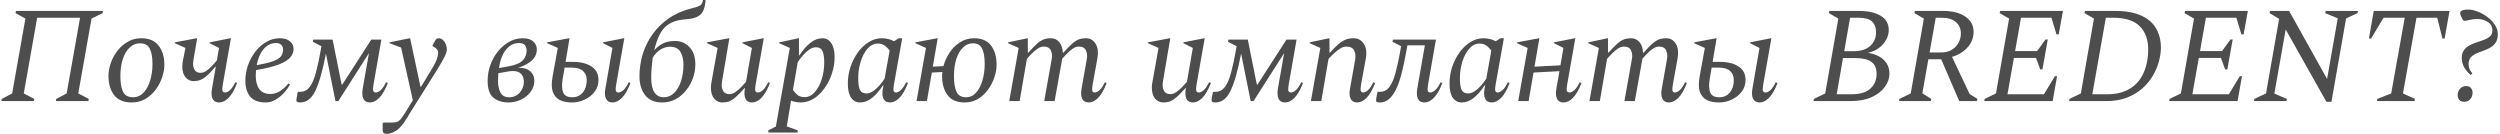 <?xml version="1.0" encoding="UTF-8"?> <svg xmlns="http://www.w3.org/2000/svg" width="915" height="49" viewBox="0 0 915 49" fill="none"> <path d="M0.5 37L0.65 36.2L4.45 34.2L9.3 6.8L5.7 4.8L5.85 4H37.7L37.55 4.8L33.5 6.8L28.65 34.2L32.5 36.2L32.35 37H20.45L20.6 36.2L24.4 34.2L29.3 6.5H13.6L8.7 34.2L12.55 36.2L12.4 37H0.5ZM48.207 37.5C45.307 37.5 43.157 36.6 41.757 34.8C40.39 33 39.707 30.667 39.707 27.8C39.707 26.233 39.99 24.65 40.557 23.05C41.124 21.417 41.94 19.917 43.007 18.55C44.074 17.183 45.34 16.083 46.807 15.25C48.274 14.417 49.89 14 51.657 14C54.557 14 56.69 14.9 58.057 16.7C59.457 18.5 60.157 20.833 60.157 23.7C60.157 25.2 59.874 26.767 59.307 28.4C58.774 30 57.974 31.5 56.907 32.9C55.874 34.267 54.624 35.383 53.157 36.25C51.69 37.083 50.04 37.5 48.207 37.5ZM48.757 35.6C50.19 35.6 51.44 35.05 52.507 33.95C53.574 32.817 54.39 31.333 54.957 29.5C55.524 27.633 55.807 25.6 55.807 23.4C55.807 20.933 55.474 19.067 54.807 17.8C54.174 16.5 52.974 15.85 51.207 15.85C49.807 15.85 48.557 16.367 47.457 17.4C46.39 18.4 45.557 19.8 44.957 21.6C44.357 23.4 44.057 25.517 44.057 27.95C44.057 30.417 44.39 32.317 45.057 33.65C45.724 34.95 46.957 35.6 48.757 35.6ZM70.92 29.7C69.687 29.7 68.67 29.217 67.87 28.25C67.103 27.283 66.72 25.967 66.72 24.3C66.72 23.967 66.737 23.633 66.77 23.3C66.803 22.967 66.853 22.633 66.92 22.3L67.87 17.55L63.97 15.8V15.5L71.97 14H72.17L70.87 21.5C70.737 22.333 70.67 22.933 70.67 23.3C70.67 24.233 70.887 25.033 71.32 25.7C71.753 26.333 72.437 26.65 73.37 26.65C74.137 26.65 74.87 26.4 75.57 25.9C76.303 25.4 76.987 24.8 77.62 24.1C78.287 23.4 78.87 22.733 79.37 22.1L80.17 17.55L76.72 15.8V15.5L84.32 14H84.52L81.52 31.05C81.353 32.05 81.32 32.767 81.42 33.2C81.553 33.633 81.87 33.85 82.37 33.85C82.937 33.85 83.553 33.55 84.22 32.95C84.887 32.317 85.52 31.367 86.12 30.1L86.77 30.4C85.803 32.9 84.753 34.717 83.62 35.85C82.52 36.95 81.387 37.5 80.22 37.5C79.053 37.5 78.253 37.05 77.82 36.15C77.387 35.25 77.303 34.05 77.57 32.55L78.97 24.45H78.77C77.47 26.05 76.22 27.333 75.02 28.3C73.82 29.233 72.453 29.7 70.92 29.7ZM97.255 37.5C94.688 37.5 92.805 36.8 91.605 35.4C90.405 33.967 89.805 32.033 89.805 29.6C89.805 27.633 90.121 25.733 90.755 23.9C91.421 22.033 92.321 20.367 93.455 18.9C94.621 17.4 95.955 16.217 97.455 15.35C98.988 14.45 100.638 14 102.405 14C104.071 14 105.321 14.383 106.155 15.15C107.021 15.917 107.455 16.817 107.455 17.85C107.455 18.983 107.055 20.033 106.255 21C105.455 21.933 104.055 22.8 102.055 23.6C100.088 24.367 97.305 25.05 93.705 25.65C93.638 26.317 93.605 27.017 93.605 27.75C93.605 29.783 94.038 31.4 94.905 32.6C95.771 33.8 97.138 34.4 99.005 34.4C100.105 34.4 101.188 34.1 102.255 33.5C103.321 32.9 104.421 31.917 105.555 30.55H105.655L106.155 30.95C105.021 32.917 103.655 34.5 102.055 35.7C100.488 36.9 98.888 37.5 97.255 37.5ZM101.055 15.75C99.255 15.75 97.721 16.5 96.455 18C95.221 19.467 94.388 21.417 93.955 23.85C96.455 23.417 98.405 22.95 99.805 22.45C101.205 21.95 102.188 21.367 102.755 20.7C103.321 20 103.605 19.133 103.605 18.1C103.605 17.433 103.388 16.883 102.955 16.45C102.521 15.983 101.888 15.75 101.055 15.75ZM121.734 14.5L125.034 30.95H125.284L135.884 14.5H139.584L136.684 31.05C136.518 32.05 136.484 32.767 136.584 33.2C136.718 33.633 137.034 33.85 137.534 33.85C138.101 33.85 138.718 33.55 139.384 32.95C140.051 32.317 140.684 31.367 141.284 30.1L141.934 30.4C140.968 32.9 139.918 34.717 138.784 35.85C137.684 36.95 136.551 37.5 135.384 37.5C134.218 37.5 133.418 37.05 132.984 36.15C132.584 35.25 132.501 34.05 132.734 32.55L135.034 19.45L123.834 37H122.784L119.284 19.6C118.118 25.767 116.834 30.3 115.434 33.2C114.068 36.067 112.218 37.5 109.884 37.5C109.184 37.5 108.768 37.4 108.634 37.2C108.468 37 108.434 36.617 108.534 36.05L108.934 33.8L109.184 33.6H109.934C111.334 33.6 112.484 33 113.384 31.8C114.284 30.567 115.034 28.8 115.634 26.5C116.268 24.167 116.868 21.367 117.434 18.1L117.634 16.9L114.484 15.3L114.634 14.5H121.734ZM141.449 49C140.516 49 140.049 48.517 140.049 47.55V45.15L140.399 44.85H142.799C143.633 44.85 144.283 44.817 144.749 44.75C145.249 44.683 145.666 44.517 145.999 44.25C146.366 43.983 146.749 43.55 147.149 42.95C147.583 42.383 148.116 41.567 148.749 40.5L151.099 36.7L146.799 17.4L142.549 15.8V15.5L149.949 14H150.099L153.899 31.75H154.099L157.699 25.85C158.799 24.05 159.516 22.683 159.849 21.75C160.183 20.783 160.349 19.983 160.349 19.35C160.349 18.817 160.216 18.4 159.949 18.1C159.683 17.767 159.349 17.483 158.949 17.25L158.299 16.85V16.65L159.099 15.15C159.366 14.683 159.583 14.383 159.749 14.25C159.949 14.083 160.233 14 160.599 14C161.166 14 161.666 14.217 162.099 14.65C162.566 15.05 162.916 15.567 163.149 16.2C163.416 16.8 163.549 17.383 163.549 17.95C163.549 18.75 163.249 19.733 162.649 20.9C162.083 22.033 161.183 23.6 159.949 25.6L150.299 40.95C149.833 41.717 149.449 42.35 149.149 42.85C148.849 43.35 148.533 43.85 148.199 44.35C147.899 44.85 147.449 45.45 146.849 46.15C146.016 47.117 145.116 47.833 144.149 48.3C143.183 48.767 142.283 49 141.449 49ZM195.577 29.55C195.577 31.083 195.11 32.45 194.177 33.65C193.277 34.85 192.093 35.8 190.627 36.5C189.193 37.167 187.693 37.5 186.127 37.5C183.86 37.5 182.01 36.917 180.577 35.75C179.177 34.583 178.477 32.533 178.477 29.6C178.477 27.633 178.793 25.733 179.427 23.9C180.093 22.033 181.01 20.367 182.177 18.9C183.377 17.4 184.743 16.217 186.277 15.35C187.843 14.45 189.527 14 191.327 14C193.06 14 194.343 14.4 195.177 15.2C196.043 15.967 196.477 16.917 196.477 18.05C196.477 19.65 195.877 21 194.677 22.1C193.51 23.2 191.843 24.1 189.677 24.8C191.61 24.767 193.077 25.2 194.077 26.1C195.077 27 195.577 28.15 195.577 29.55ZM189.977 15.75C188.11 15.75 186.527 16.55 185.227 18.15C183.927 19.717 183.06 21.967 182.627 24.9L186.027 24.3C188.627 23.833 190.393 23.1 191.327 22.1C192.26 21.1 192.727 19.917 192.727 18.55C192.727 16.683 191.81 15.75 189.977 15.75ZM186.377 35.6C187.943 35.6 189.227 35.033 190.227 33.9C191.227 32.767 191.727 31.433 191.727 29.9C191.727 28.767 191.41 27.833 190.777 27.1C190.143 26.367 189.127 26 187.727 26C187.193 26 186.627 26.05 186.027 26.15L182.377 26.8C182.31 27.7 182.277 28.633 182.277 29.6C182.277 31.3 182.577 32.733 183.177 33.9C183.777 35.033 184.843 35.6 186.377 35.6ZM224.199 37.5C223.033 37.5 222.233 37.05 221.799 36.15C221.366 35.25 221.283 34.05 221.549 32.55L224.149 17.55L220.699 15.8V15.5L228.299 14H228.499L225.499 31.05C225.333 32.05 225.299 32.767 225.399 33.2C225.533 33.633 225.849 33.85 226.349 33.85C226.916 33.85 227.533 33.55 228.199 32.95C228.866 32.317 229.499 31.367 230.099 30.1L230.749 30.4C229.783 32.9 228.733 34.717 227.599 35.85C226.499 36.95 225.366 37.5 224.199 37.5ZM204.149 17.55L200.249 15.8V15.5L208.249 14H208.449L206.999 22.65H209.699C212.533 22.65 214.799 23.217 216.499 24.35C218.199 25.45 219.049 27.083 219.049 29.25C219.049 30.883 218.583 32.317 217.649 33.55C216.716 34.783 215.499 35.75 213.999 36.45C212.533 37.15 210.983 37.5 209.349 37.5C207.649 37.5 206.183 37.217 204.949 36.65C203.749 36.05 202.883 35.067 202.349 33.7C201.849 32.3 201.816 30.4 202.249 28L204.149 17.55ZM205.949 28.8C205.583 30.933 205.633 32.6 206.099 33.8C206.566 35 207.683 35.6 209.449 35.6C211.049 35.6 212.333 35.017 213.299 33.85C214.266 32.683 214.749 31.183 214.749 29.35C214.749 27.917 214.299 26.8 213.399 26C212.499 25.167 211.116 24.75 209.249 24.75H206.649L205.949 28.8ZM257.294 -4.76837e-07H258.094L258.244 0.2L258.194 0.7C258.061 2 257.777 3.1 257.344 4C256.944 4.9 256.244 5.6 255.244 6.1C254.277 6.6 252.911 6.917 251.144 7.05C249.411 7.183 248.061 7.417 247.094 7.75C246.127 8.05 245.161 8.55 244.194 9.25C243.061 10.05 242.094 11.283 241.294 12.95C240.527 14.583 239.911 16.4 239.444 18.4C240.311 17.4 241.344 16.583 242.544 15.95C243.777 15.317 245.277 15 247.044 15C249.177 15 250.944 15.75 252.344 17.25C253.777 18.75 254.494 20.85 254.494 23.55C254.494 25.283 254.194 26.983 253.594 28.65C252.994 30.317 252.144 31.817 251.044 33.15C249.977 34.483 248.694 35.55 247.194 36.35C245.727 37.117 244.111 37.5 242.344 37.5C239.577 37.5 237.494 36.6 236.094 34.8C234.727 33 234.044 30.717 234.044 27.95C234.044 25.25 234.427 22.583 235.194 19.95C235.994 17.317 237.194 14.867 238.794 12.6C240.394 10.333 242.394 8.367 244.794 6.7C247.227 5.033 250.077 3.8 253.344 3C254.444 2.733 255.244 2.483 255.744 2.25C256.277 2.017 256.644 1.733 256.844 1.4C257.044 1.033 257.194 0.567 257.294 -4.76837e-07ZM238.344 28.5C238.344 30.9 238.744 32.683 239.544 33.85C240.344 35.017 241.461 35.6 242.894 35.6C244.361 35.6 245.627 35.083 246.694 34.05C247.794 32.983 248.644 31.55 249.244 29.75C249.844 27.95 250.144 25.933 250.144 23.7C250.144 21.833 249.777 20.267 249.044 19C248.311 17.733 247.027 17.1 245.194 17.1C244.061 17.1 242.927 17.433 241.794 18.1C240.694 18.767 239.727 19.767 238.894 21.1C238.727 22.333 238.594 23.583 238.494 24.85C238.394 26.083 238.344 27.3 238.344 28.5ZM264.395 37.5C263.162 37.5 262.145 37.017 261.345 36.05C260.579 35.083 260.195 33.767 260.195 32.1C260.195 31.767 260.212 31.433 260.245 31.1C260.312 30.767 260.362 30.433 260.395 30.1L262.645 17.55L258.745 15.8V15.5L266.745 14H266.945L264.345 29.3C264.212 30.133 264.145 30.733 264.145 31.1C264.145 32.033 264.362 32.833 264.795 33.5C265.262 34.133 266.012 34.45 267.045 34.45C267.745 34.45 268.445 34.2 269.145 33.7C269.879 33.2 270.579 32.6 271.245 31.9C271.912 31.2 272.512 30.55 273.045 29.95L275.195 17.55L271.745 15.8V15.5L279.345 14H279.545L276.545 31.05C276.379 32.05 276.345 32.767 276.445 33.2C276.579 33.633 276.895 33.85 277.395 33.85C277.962 33.85 278.579 33.55 279.245 32.95C279.912 32.317 280.545 31.367 281.145 30.1L281.795 30.4C280.829 32.9 279.779 34.717 278.645 35.85C277.545 36.95 276.412 37.5 275.245 37.5C274.079 37.5 273.279 37.05 272.845 36.15C272.445 35.25 272.362 34.05 272.595 32.55L272.645 32.25H272.495C271.362 33.517 270.379 34.533 269.545 35.3C268.712 36.067 267.895 36.633 267.095 37C266.329 37.333 265.429 37.5 264.395 37.5ZM281.218 48.5V47.7L283.968 46.3L289.068 17.55L285.168 15.8V15.5L292.268 14H292.418V20.25H292.618C293.852 18.317 295.168 16.8 296.568 15.7C298.002 14.567 299.485 14 301.018 14C302.352 14 303.418 14.583 304.218 15.75C305.052 16.917 305.468 18.633 305.468 20.9C305.468 22.967 305.135 24.983 304.468 26.95C303.835 28.917 302.935 30.7 301.768 32.3C300.635 33.9 299.318 35.167 297.818 36.1C296.318 37.033 294.718 37.5 293.018 37.5C292.385 37.5 291.768 37.433 291.168 37.3C290.568 37.2 290.018 37.05 289.518 36.85L287.968 46.25L291.968 47.7V48.5H281.218ZM298.668 17.3C297.868 17.3 297.068 17.567 296.268 18.1C295.468 18.633 294.702 19.317 293.968 20.15C293.235 20.983 292.568 21.85 291.968 22.75L290.218 32.9C290.852 33.767 291.468 34.433 292.068 34.9C292.702 35.333 293.502 35.55 294.468 35.55C295.902 35.55 297.152 34.933 298.218 33.7C299.318 32.467 300.168 30.883 300.768 28.95C301.368 27.017 301.668 24.983 301.668 22.85C301.668 20.983 301.452 19.6 301.018 18.7C300.618 17.767 299.835 17.3 298.668 17.3ZM314.759 37.5C313.426 37.5 312.342 36.933 311.509 35.8C310.709 34.633 310.309 32.9 310.309 30.6C310.309 28.533 310.626 26.517 311.259 24.55C311.926 22.583 312.826 20.8 313.959 19.2C315.126 17.6 316.459 16.333 317.959 15.4C319.459 14.467 321.059 14 322.759 14C323.592 14 324.392 14.1 325.159 14.3C325.926 14.5 326.609 14.767 327.209 15.1L328.959 14H330.209L327.159 31.05C326.992 32.05 326.959 32.767 327.059 33.2C327.192 33.633 327.476 33.85 327.909 33.85C328.476 33.85 329.092 33.55 329.759 32.95C330.426 32.317 331.059 31.367 331.659 30.1L332.309 30.4C331.342 32.9 330.292 34.717 329.159 35.85C328.059 36.95 326.926 37.5 325.759 37.5C324.592 37.5 323.792 37.05 323.359 36.15C322.926 35.25 322.842 34.05 323.109 32.55L323.359 31.25H323.159C321.892 33.183 320.559 34.717 319.159 35.85C317.759 36.95 316.292 37.5 314.759 37.5ZM314.109 28.65C314.109 30.517 314.309 31.917 314.709 32.85C315.142 33.75 315.942 34.2 317.109 34.2C317.909 34.2 318.709 33.933 319.509 33.4C320.309 32.867 321.076 32.183 321.809 31.35C322.542 30.517 323.192 29.667 323.759 28.8L325.609 18.5C324.976 17.667 324.326 17.033 323.659 16.6C323.026 16.167 322.242 15.95 321.309 15.95C319.876 15.95 318.609 16.567 317.509 17.8C316.442 19.033 315.609 20.617 315.009 22.55C314.409 24.483 314.109 26.517 314.109 28.65ZM335.451 37L338.901 17.55L335.001 15.8V15.5L343.051 14H343.201L341.401 24.4L345.301 24.2C345.767 22.467 346.517 20.817 347.551 19.25C348.584 17.683 349.867 16.417 351.401 15.45C352.934 14.483 354.634 14 356.501 14C359.334 14 361.417 14.9 362.751 16.7C364.084 18.5 364.751 20.833 364.751 23.7C364.751 25.2 364.467 26.767 363.901 28.4C363.367 30 362.584 31.5 361.551 32.9C360.551 34.267 359.334 35.383 357.901 36.25C356.467 37.083 354.851 37.5 353.051 37.5C350.217 37.5 348.134 36.6 346.801 34.8C345.467 33 344.801 30.667 344.801 27.8C344.801 27.333 344.834 26.85 344.901 26.35L341.051 26.55L339.251 37H335.451ZM353.601 35.6C355.001 35.6 356.201 35.05 357.201 33.95C358.234 32.817 359.017 31.333 359.551 29.5C360.117 27.633 360.401 25.6 360.401 23.4C360.401 20.933 360.084 19.067 359.451 17.8C358.851 16.5 357.717 15.85 356.051 15.85C354.684 15.85 353.484 16.367 352.451 17.4C351.417 18.4 350.601 19.8 350.001 21.6C349.434 23.4 349.151 25.517 349.151 27.95C349.151 30.417 349.467 32.317 350.101 33.65C350.734 34.95 351.901 35.6 353.601 35.6ZM369.386 37L372.836 17.55L368.936 15.8V15.5L376.036 14H376.186V19.25H376.386C377.553 17.95 378.553 16.917 379.386 16.15C380.22 15.383 381.036 14.833 381.836 14.5C382.636 14.167 383.57 14 384.636 14C385.87 14 386.886 14.467 387.686 15.4C388.486 16.333 388.92 17.617 388.986 19.25H389.236C390.403 17.95 391.403 16.917 392.236 16.15C393.07 15.383 393.87 14.833 394.636 14.5C395.436 14.167 396.386 14 397.486 14C398.986 14 400.153 14.667 400.986 16C401.82 17.333 402.036 19.133 401.636 21.4L399.886 31.05C399.72 32.05 399.686 32.767 399.786 33.2C399.886 33.633 400.17 33.85 400.636 33.85C401.203 33.85 401.82 33.55 402.486 32.95C403.153 32.317 403.786 31.367 404.386 30.1L405.036 30.4C404.07 32.9 403.02 34.717 401.886 35.85C400.786 36.95 399.653 37.5 398.486 37.5C397.32 37.5 396.52 37.05 396.086 36.15C395.653 35.25 395.57 34.05 395.836 32.55L397.786 21.55C397.986 20.383 397.87 19.35 397.436 18.45C397.036 17.517 396.17 17.05 394.836 17.05C394.103 17.05 393.37 17.3 392.636 17.8C391.936 18.267 391.253 18.85 390.586 19.55C389.92 20.217 389.32 20.85 388.786 21.45L385.986 37H382.186L384.936 21.55C385.136 20.383 385.02 19.35 384.586 18.45C384.186 17.517 383.32 17.05 381.986 17.05C381.253 17.05 380.52 17.3 379.786 17.8C379.053 18.3 378.336 18.9 377.636 19.6C376.97 20.267 376.37 20.917 375.836 21.55L373.186 37H369.386ZM425.772 37.5C424.539 37.5 423.522 37.017 422.722 36.05C421.956 35.083 421.572 33.767 421.572 32.1C421.572 31.767 421.589 31.433 421.622 31.1C421.689 30.767 421.739 30.433 421.772 30.1L424.022 17.55L420.122 15.8V15.5L428.122 14H428.322L425.722 29.3C425.589 30.133 425.522 30.733 425.522 31.1C425.522 32.033 425.739 32.833 426.172 33.5C426.639 34.133 427.389 34.45 428.422 34.45C429.122 34.45 429.822 34.2 430.522 33.7C431.256 33.2 431.956 32.6 432.622 31.9C433.289 31.2 433.889 30.55 434.422 29.95L436.572 17.55L433.122 15.8V15.5L440.722 14H440.922L437.922 31.05C437.756 32.05 437.722 32.767 437.822 33.2C437.956 33.633 438.272 33.85 438.772 33.85C439.339 33.85 439.956 33.55 440.622 32.95C441.289 32.317 441.922 31.367 442.522 30.1L443.172 30.4C442.206 32.9 441.156 34.717 440.022 35.85C438.922 36.95 437.789 37.5 436.622 37.5C435.456 37.5 434.656 37.05 434.222 36.15C433.822 35.25 433.739 34.05 433.972 32.55L434.022 32.25H433.872C432.739 33.517 431.756 34.533 430.922 35.3C430.089 36.067 429.272 36.633 428.472 37C427.706 37.333 426.806 37.5 425.772 37.5ZM456.695 14.5L459.995 30.95H460.245L470.845 14.5H474.545L471.645 31.05C471.479 32.05 471.445 32.767 471.545 33.2C471.679 33.633 471.995 33.85 472.495 33.85C473.062 33.85 473.679 33.55 474.345 32.95C475.012 32.317 475.645 31.367 476.245 30.1L476.895 30.4C475.929 32.9 474.879 34.717 473.745 35.85C472.645 36.95 471.512 37.5 470.345 37.5C469.179 37.5 468.379 37.05 467.945 36.15C467.545 35.25 467.462 34.05 467.695 32.55L469.995 19.45L458.795 37H457.745L454.245 19.6C453.079 25.767 451.795 30.3 450.395 33.2C449.029 36.067 447.179 37.5 444.845 37.5C444.145 37.5 443.729 37.4 443.595 37.2C443.429 37 443.395 36.617 443.495 36.05L443.895 33.8L444.145 33.6H444.895C446.295 33.6 447.445 33 448.345 31.8C449.245 30.567 449.995 28.8 450.595 26.5C451.229 24.167 451.829 21.367 452.395 18.1L452.595 16.9L449.445 15.3L449.595 14.5H456.695ZM479.787 37L483.237 17.55L479.337 15.8V15.5L486.437 14H486.587V19.25H486.787C487.953 17.95 488.987 16.917 489.887 16.15C490.787 15.383 491.653 14.833 492.487 14.5C493.32 14.167 494.287 14 495.387 14C497.02 14 498.27 14.667 499.137 16C500.037 17.333 500.287 19.133 499.887 21.4L498.137 31.05C497.97 32.05 497.937 32.767 498.037 33.2C498.17 33.633 498.453 33.85 498.887 33.85C499.453 33.85 500.07 33.55 500.737 32.95C501.403 32.317 502.037 31.367 502.637 30.1L503.287 30.4C502.32 32.9 501.27 34.717 500.137 35.85C499.037 36.95 497.903 37.5 496.737 37.5C495.57 37.5 494.77 37.05 494.337 36.15C493.903 35.25 493.82 34.05 494.087 32.55L496.037 21.55C496.203 20.383 496.053 19.35 495.587 18.45C495.153 17.517 494.203 17.05 492.737 17.05C492.003 17.05 491.237 17.3 490.437 17.8C489.67 18.3 488.92 18.9 488.187 19.6C487.453 20.267 486.803 20.917 486.237 21.55L483.587 37H479.787ZM521.35 37.5C520.184 37.5 519.384 37.05 518.95 36.15C518.55 35.25 518.467 34.05 518.7 32.55L521.5 16.6H515.1L514.85 18.1C514.184 21.833 513.484 25.05 512.75 27.75C512.017 30.45 511.134 32.6 510.1 34.2C508.734 36.4 507.05 37.5 505.05 37.5C504.35 37.5 503.934 37.4 503.8 37.2C503.634 37 503.6 36.617 503.7 36.05L504.1 33.8L504.35 33.6H505.1C506.5 33.6 507.65 33 508.55 31.8C509.45 30.567 510.2 28.8 510.8 26.5C511.434 24.167 512.034 21.367 512.6 18.1L512.8 16.9L509.65 15.3L509.8 14.5H525.55L522.65 31.05C522.484 32.05 522.45 32.767 522.55 33.2C522.684 33.633 523 33.85 523.5 33.85C524.067 33.85 524.684 33.55 525.35 32.95C526.017 32.317 526.65 31.367 527.25 30.1L527.9 30.4C526.934 32.9 525.884 34.717 524.75 35.85C523.65 36.95 522.517 37.5 521.35 37.5ZM534.974 37.5C533.64 37.5 532.557 36.933 531.724 35.8C530.924 34.633 530.524 32.9 530.524 30.6C530.524 28.533 530.84 26.517 531.474 24.55C532.14 22.583 533.04 20.8 534.174 19.2C535.34 17.6 536.674 16.333 538.174 15.4C539.674 14.467 541.274 14 542.974 14C543.807 14 544.607 14.1 545.374 14.3C546.14 14.5 546.824 14.767 547.424 15.1L549.174 14H550.424L547.374 31.05C547.207 32.05 547.174 32.767 547.274 33.2C547.407 33.633 547.69 33.85 548.124 33.85C548.69 33.85 549.307 33.55 549.974 32.95C550.64 32.317 551.274 31.367 551.874 30.1L552.524 30.4C551.557 32.9 550.507 34.717 549.374 35.85C548.274 36.95 547.14 37.5 545.974 37.5C544.807 37.5 544.007 37.05 543.574 36.15C543.14 35.25 543.057 34.05 543.324 32.55L543.574 31.25H543.374C542.107 33.183 540.774 34.717 539.374 35.85C537.974 36.95 536.507 37.5 534.974 37.5ZM534.324 28.65C534.324 30.517 534.524 31.917 534.924 32.85C535.357 33.75 536.157 34.2 537.324 34.2C538.124 34.2 538.924 33.933 539.724 33.4C540.524 32.867 541.29 32.183 542.024 31.35C542.757 30.517 543.407 29.667 543.974 28.8L545.824 18.5C545.19 17.667 544.54 17.033 543.874 16.6C543.24 16.167 542.457 15.95 541.524 15.95C540.09 15.95 538.824 16.567 537.724 17.8C536.657 19.033 535.824 20.617 535.224 22.55C534.624 24.483 534.324 26.517 534.324 28.65ZM555.666 37L559.116 17.55L555.216 15.8V15.5L563.266 14H563.416L561.616 24.4L571.116 23.9L572.216 17.55L568.766 15.8V15.5L576.366 14H576.566L573.566 31.05C573.399 32.05 573.366 32.767 573.466 33.2C573.599 33.633 573.916 33.85 574.416 33.85C574.982 33.85 575.599 33.55 576.266 32.95C576.932 32.317 577.566 31.367 578.166 30.1L578.816 30.4C577.849 32.9 576.799 34.717 575.666 35.85C574.566 36.95 573.432 37.5 572.266 37.5C571.099 37.5 570.299 37.05 569.866 36.15C569.432 35.25 569.349 34.05 569.616 32.55L570.766 26.05L561.266 26.55L559.466 37H555.666ZM581.74 37L585.19 17.55L581.29 15.8V15.5L588.39 14H588.54V19.25H588.74C589.907 17.95 590.907 16.917 591.74 16.15C592.573 15.383 593.39 14.833 594.19 14.5C594.99 14.167 595.923 14 596.99 14C598.223 14 599.24 14.467 600.04 15.4C600.84 16.333 601.273 17.617 601.34 19.25H601.59C602.757 17.95 603.757 16.917 604.59 16.15C605.423 15.383 606.223 14.833 606.99 14.5C607.79 14.167 608.74 14 609.84 14C611.34 14 612.507 14.667 613.34 16C614.173 17.333 614.39 19.133 613.99 21.4L612.24 31.05C612.073 32.05 612.04 32.767 612.14 33.2C612.24 33.633 612.523 33.85 612.99 33.85C613.557 33.85 614.173 33.55 614.84 32.95C615.507 32.317 616.14 31.367 616.74 30.1L617.39 30.4C616.423 32.9 615.373 34.717 614.24 35.85C613.14 36.95 612.007 37.5 610.84 37.5C609.673 37.5 608.873 37.05 608.44 36.15C608.007 35.25 607.923 34.05 608.19 32.55L610.14 21.55C610.34 20.383 610.223 19.35 609.79 18.45C609.39 17.517 608.523 17.05 607.19 17.05C606.457 17.05 605.723 17.3 604.99 17.8C604.29 18.267 603.607 18.85 602.94 19.55C602.273 20.217 601.673 20.85 601.14 21.45L598.34 37H594.54L597.29 21.55C597.49 20.383 597.373 19.35 596.94 18.45C596.54 17.517 595.673 17.05 594.34 17.05C593.607 17.05 592.873 17.3 592.14 17.8C591.407 18.3 590.69 18.9 589.99 19.6C589.323 20.267 588.723 20.917 588.19 21.55L585.54 37H581.74ZM644.023 37.5C642.857 37.5 642.057 37.05 641.623 36.15C641.19 35.25 641.107 34.05 641.373 32.55L643.973 17.55L640.523 15.8V15.5L648.123 14H648.323L645.323 31.05C645.157 32.05 645.123 32.767 645.223 33.2C645.357 33.633 645.673 33.85 646.173 33.85C646.74 33.85 647.357 33.55 648.023 32.95C648.69 32.317 649.323 31.367 649.923 30.1L650.573 30.4C649.607 32.9 648.557 34.717 647.423 35.85C646.323 36.95 645.19 37.5 644.023 37.5ZM623.973 17.55L620.073 15.8V15.5L628.073 14H628.273L626.823 22.65H629.523C632.357 22.65 634.623 23.217 636.323 24.35C638.023 25.45 638.873 27.083 638.873 29.25C638.873 30.883 638.407 32.317 637.473 33.55C636.54 34.783 635.323 35.75 633.823 36.45C632.357 37.15 630.807 37.5 629.173 37.5C627.473 37.5 626.007 37.217 624.773 36.65C623.573 36.05 622.707 35.067 622.173 33.7C621.673 32.3 621.64 30.4 622.073 28L623.973 17.55ZM625.773 28.8C625.407 30.933 625.457 32.6 625.923 33.8C626.39 35 627.507 35.6 629.273 35.6C630.873 35.6 632.157 35.017 633.123 33.85C634.09 32.683 634.573 31.183 634.573 29.35C634.573 27.917 634.123 26.8 633.223 26C632.323 25.167 630.94 24.75 629.073 24.75H626.473L625.773 28.8ZM663.732 37L663.882 36.2L668.032 34.2L672.832 6.8L669.382 4.8L669.532 4H680.332C683.666 4 686.316 4.583 688.282 5.75C690.282 6.917 691.282 8.667 691.282 11C691.282 12.767 690.616 14.45 689.282 16.05C687.982 17.65 686.116 18.75 683.682 19.35C686.282 19.783 688.232 20.667 689.532 22C690.866 23.3 691.532 24.967 691.532 27C691.532 28.6 690.999 30.167 689.932 31.7C688.866 33.233 687.266 34.5 685.132 35.5C682.999 36.5 680.349 37 677.182 37H663.732ZM680.182 6.5H677.132L674.982 18.75H678.182C681.016 18.75 683.132 18.1 684.532 16.8C685.932 15.467 686.632 13.817 686.632 11.85C686.632 10.083 686.132 8.75 685.132 7.85C684.132 6.95 682.482 6.5 680.182 6.5ZM678.932 21.25H674.532L672.232 34.5H677.632C680.732 34.5 683.032 33.817 684.532 32.45C686.066 31.083 686.832 29.267 686.832 27C686.832 25 686.199 23.55 684.932 22.65C683.666 21.717 681.666 21.25 678.932 21.25ZM695.031 37L695.181 36.2L699.331 34.2L704.131 6.8L700.681 4.8L700.831 4H711.031C714.531 4 717.281 4.683 719.281 6.05C721.315 7.417 722.331 9.267 722.331 11.6C722.331 13.867 721.565 15.817 720.031 17.45C718.531 19.05 716.665 20.167 714.431 20.8L720.881 34.4L723.731 36.2L723.581 37H717.081L710.481 21.7H705.781L703.581 34.15L706.831 36.2L706.681 37H695.031ZM710.781 6.5H708.481L706.231 19.2H710.431C711.965 19.2 713.265 18.883 714.331 18.25C715.398 17.583 716.215 16.733 716.781 15.7C717.381 14.633 717.681 13.5 717.681 12.3C717.681 10.5 717.065 9.083 715.831 8.05C714.598 7.017 712.915 6.5 710.781 6.5ZM726.232 37L726.382 36.2L730.532 34.2L735.332 6.8L731.882 4.8L732.032 4H755.032L753.482 12.6H752.682L750.832 6.5H739.682L737.532 18.7H745.582L748.682 14.45H749.482L747.532 25.4H746.732L745.182 21.2H737.082L734.732 34.5H748.082L752.082 27.9H752.882L751.282 37H726.232ZM757.287 37L757.437 36.2L761.587 34.2L766.387 6.8L762.937 4.8L763.087 4H774.137C778.104 4 781.32 4.583 783.787 5.75C786.254 6.883 788.054 8.467 789.187 10.5C790.32 12.5 790.887 14.8 790.887 17.4C790.887 19.033 790.637 20.75 790.137 22.55C789.67 24.317 788.92 26.067 787.887 27.8C786.887 29.5 785.587 31.05 783.987 32.45C782.42 33.817 780.554 34.917 778.387 35.75C776.22 36.583 773.72 37 770.887 37H757.287ZM773.437 6.5H770.737L765.787 34.5H771.287C774.587 34.5 777.337 33.817 779.537 32.45C781.77 31.083 783.437 29.167 784.537 26.7C785.67 24.233 786.237 21.333 786.237 18C786.237 14.467 785.204 11.667 783.137 9.6C781.104 7.533 777.87 6.5 773.437 6.5ZM793.908 37L794.058 36.2L798.208 34.2L803.008 6.8L799.558 4.8L799.708 4H822.708L821.158 12.6H820.358L818.508 6.5H807.358L805.208 18.7H813.258L816.358 14.45H817.158L815.208 25.4H814.408L812.858 21.2H804.758L802.408 34.5H815.758L819.758 27.9H820.558L818.958 37H793.908ZM824.963 37L825.113 36.2L829.363 34.2L834.163 6.9L830.663 4.8L830.813 4H837.813L851.713 28.9L855.613 6.7L851.013 4.8L851.213 4H863.013L862.863 4.8L858.663 6.75L853.313 37.25H851.463L836.563 10.8L832.413 34.25L837.013 36.2L836.813 37H824.963ZM869.931 37L870.131 36.2L875.181 34.2L880.131 6.5H872.381L867.831 14.1H867.031L868.781 4H896.531L894.731 14.1H893.931L892.031 6.5H884.431L879.481 34.2L883.881 36.2L883.731 37H869.931ZM904.258 27.45C903.091 26.417 902.258 25.4 901.758 24.4C901.258 23.367 901.008 22.333 901.008 21.3C901.008 20.067 901.274 19.083 901.808 18.35C902.341 17.617 903.024 17.033 903.858 16.6C904.724 16.133 905.641 15.75 906.608 15.45C907.574 15.15 908.474 14.833 909.308 14.5C910.174 14.167 910.874 13.75 911.408 13.25C911.941 12.75 912.208 12.05 912.208 11.15C912.208 9.783 911.658 8.75 910.558 8.05C909.458 7.317 908.158 6.95 906.658 6.95C906.291 6.95 905.908 6.967 905.508 7C905.141 7.033 904.741 7.1 904.308 7.2L902.108 7.65L901.458 7.4L900.658 5.75C900.491 5.417 900.408 5.1 900.408 4.8C900.408 4.433 900.608 4.133 901.008 3.9C901.441 3.633 902.258 3.5 903.458 3.5C904.491 3.5 905.624 3.75 906.858 4.25C908.091 4.717 909.258 5.367 910.358 6.2C911.491 7.033 912.408 8 913.108 9.1C913.841 10.167 914.208 11.3 914.208 12.5C914.208 13.8 913.941 14.833 913.408 15.6C912.908 16.367 912.241 16.983 911.408 17.45C910.608 17.883 909.758 18.267 908.858 18.6C907.958 18.9 907.091 19.233 906.258 19.6C905.458 19.967 904.791 20.45 904.258 21.05C903.758 21.65 903.508 22.467 903.508 23.5C903.508 24.167 903.624 24.767 903.858 25.3C904.091 25.833 904.441 26.35 904.908 26.85L904.258 27.45ZM901.908 37.25C901.074 37.25 900.458 37.017 900.058 36.55C899.691 36.083 899.508 35.483 899.508 34.75C899.508 33.917 899.791 33.167 900.358 32.5C900.924 31.833 901.658 31.5 902.558 31.5C903.391 31.5 903.991 31.733 904.358 32.2C904.758 32.667 904.958 33.267 904.958 34C904.958 34.867 904.674 35.633 904.108 36.3C903.574 36.933 902.841 37.25 901.908 37.25Z" fill="#4D4D4D"></path> </svg> 